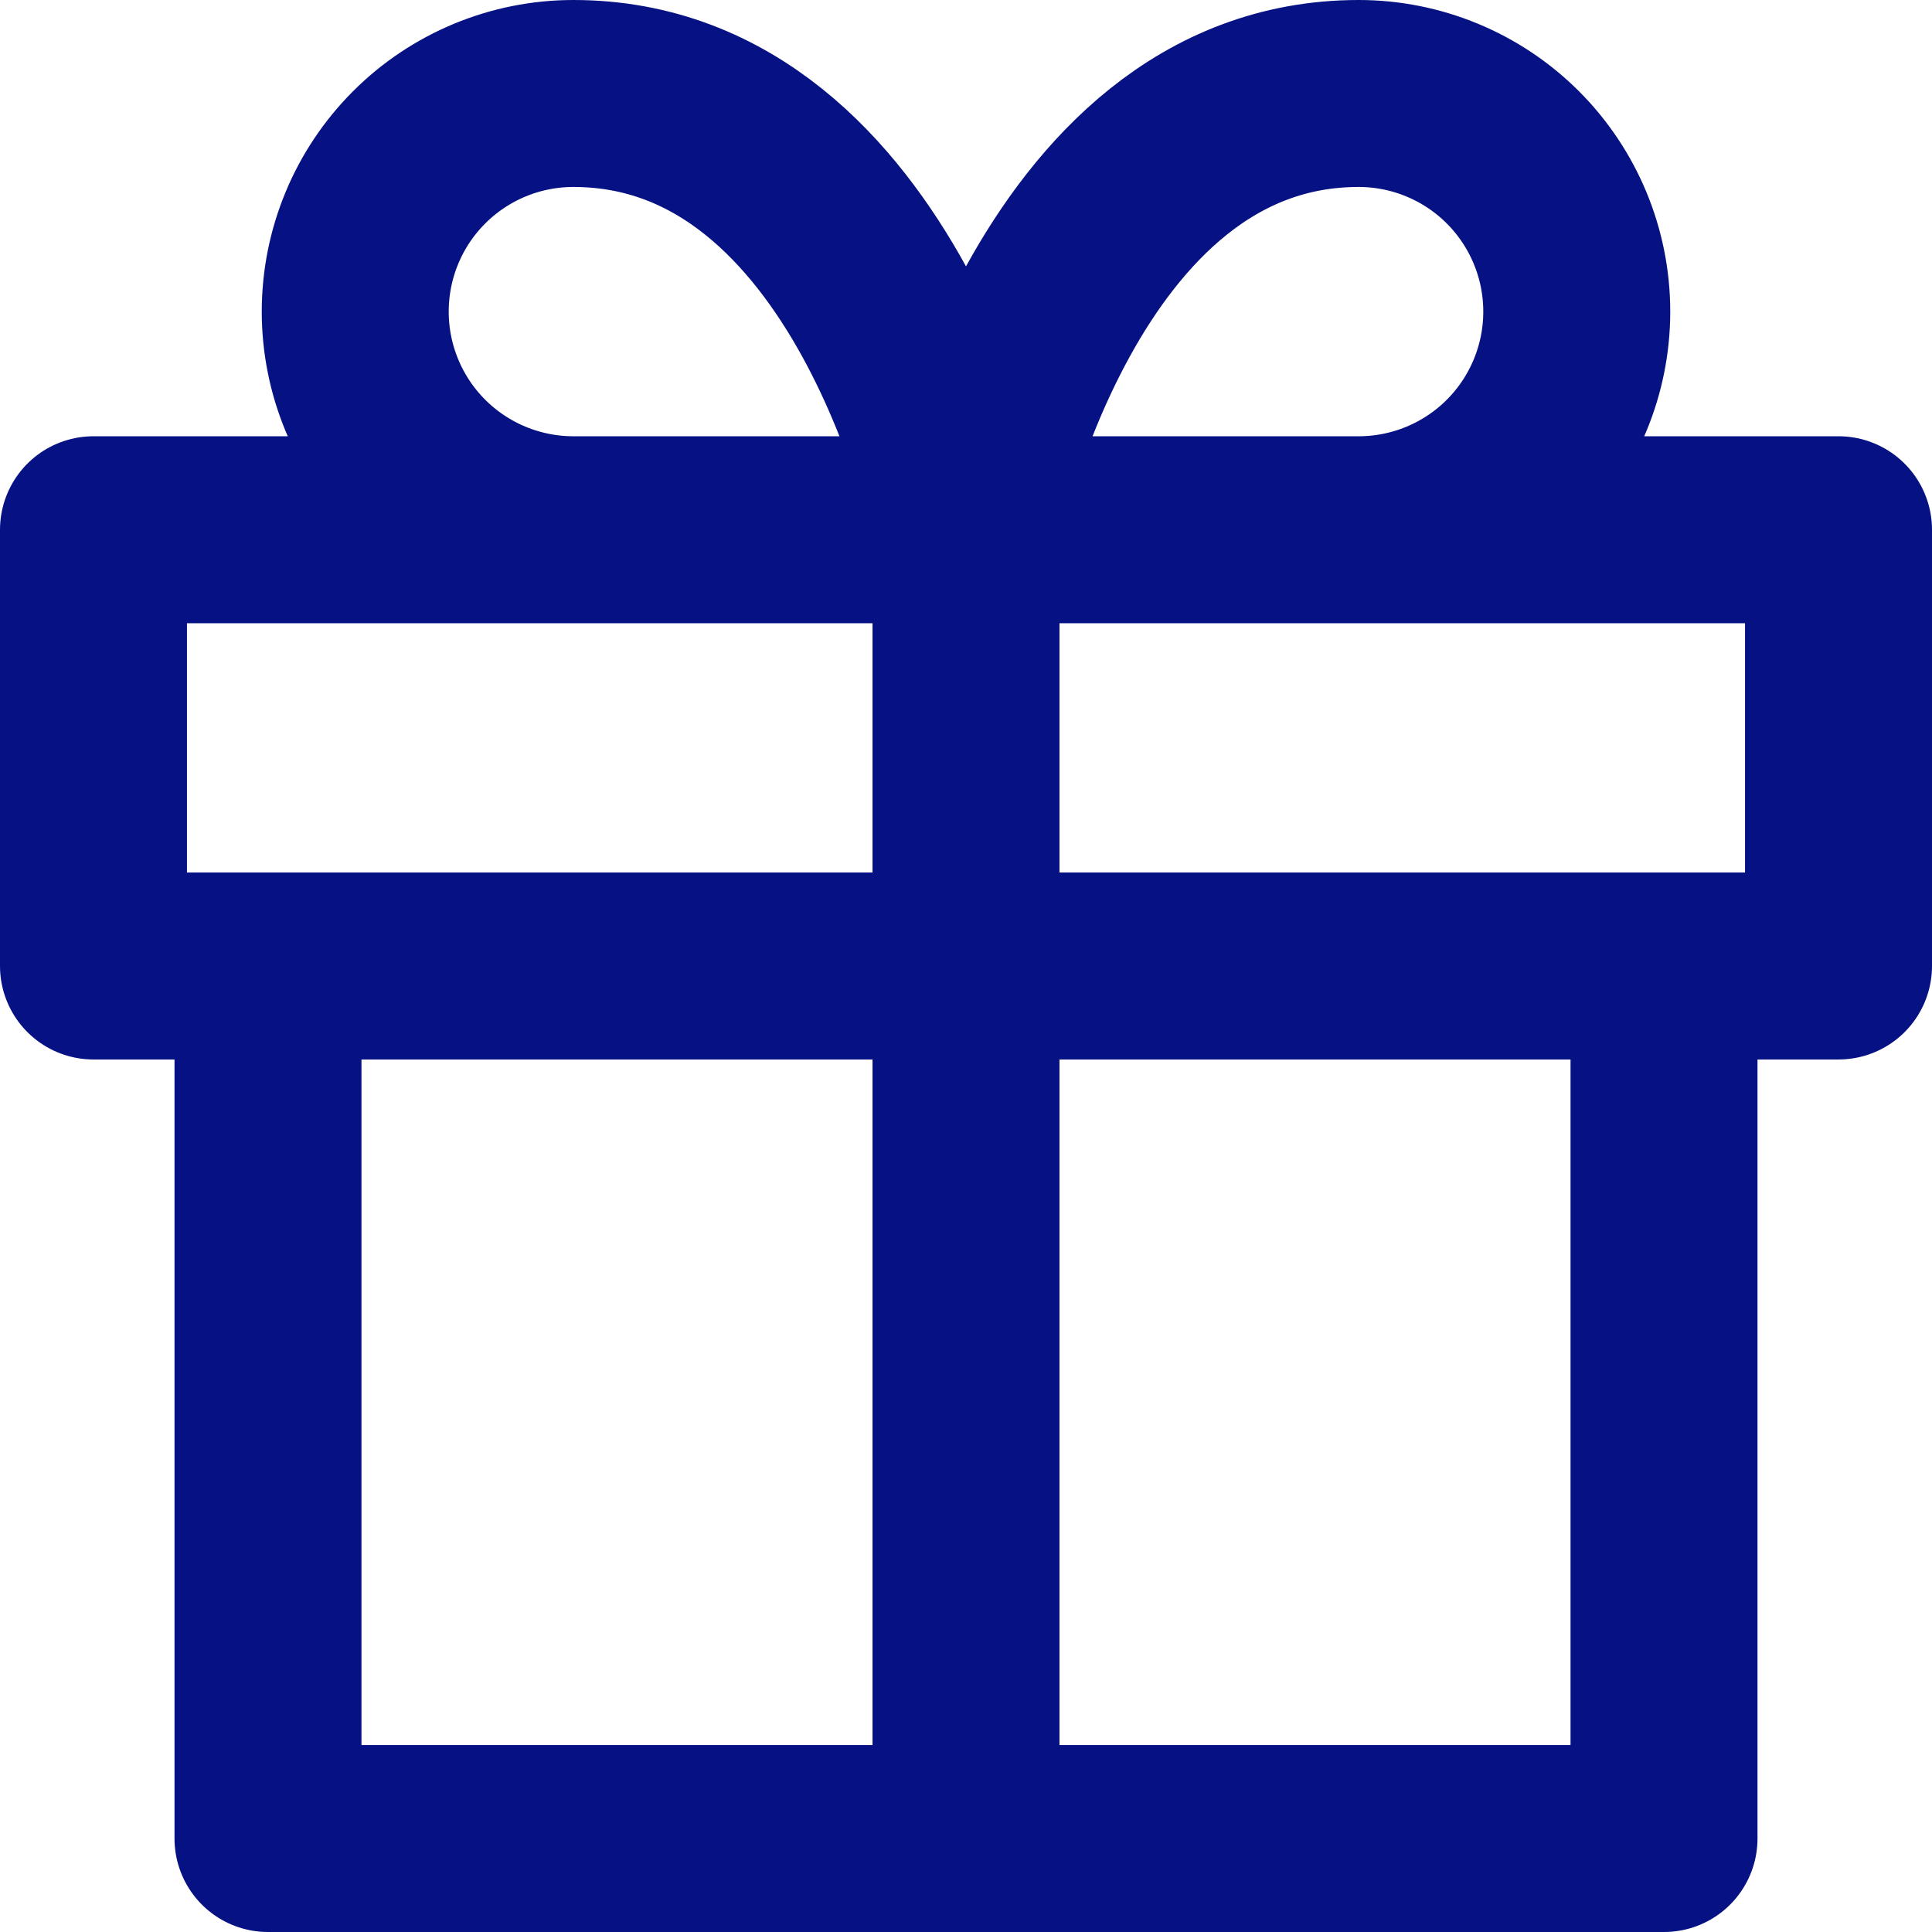 <svg width="62" height="62" viewBox="0 0 62 62" fill="none" xmlns="http://www.w3.org/2000/svg">
<path d="M53.4 31V59H8.6V31M31 59V17M31 17H18.4C16.544 17 14.763 16.262 13.45 14.95C12.137 13.637 11.4 11.857 11.4 10C11.4 8.143 12.137 6.363 13.45 5.05C14.763 3.737 16.544 3 18.4 3C28.2 3 31 17 31 17ZM31 17H43.6C45.456 17 47.237 16.262 48.55 14.95C49.862 13.637 50.6 11.857 50.6 10C50.6 8.143 49.862 6.363 48.55 5.05C47.237 3.737 45.456 3 43.6 3C33.8 3 31 17 31 17ZM3 17H59V31H3V17Z" stroke="#061283" stroke-width="6" stroke-linecap="round" stroke-linejoin="round"/>
</svg>
